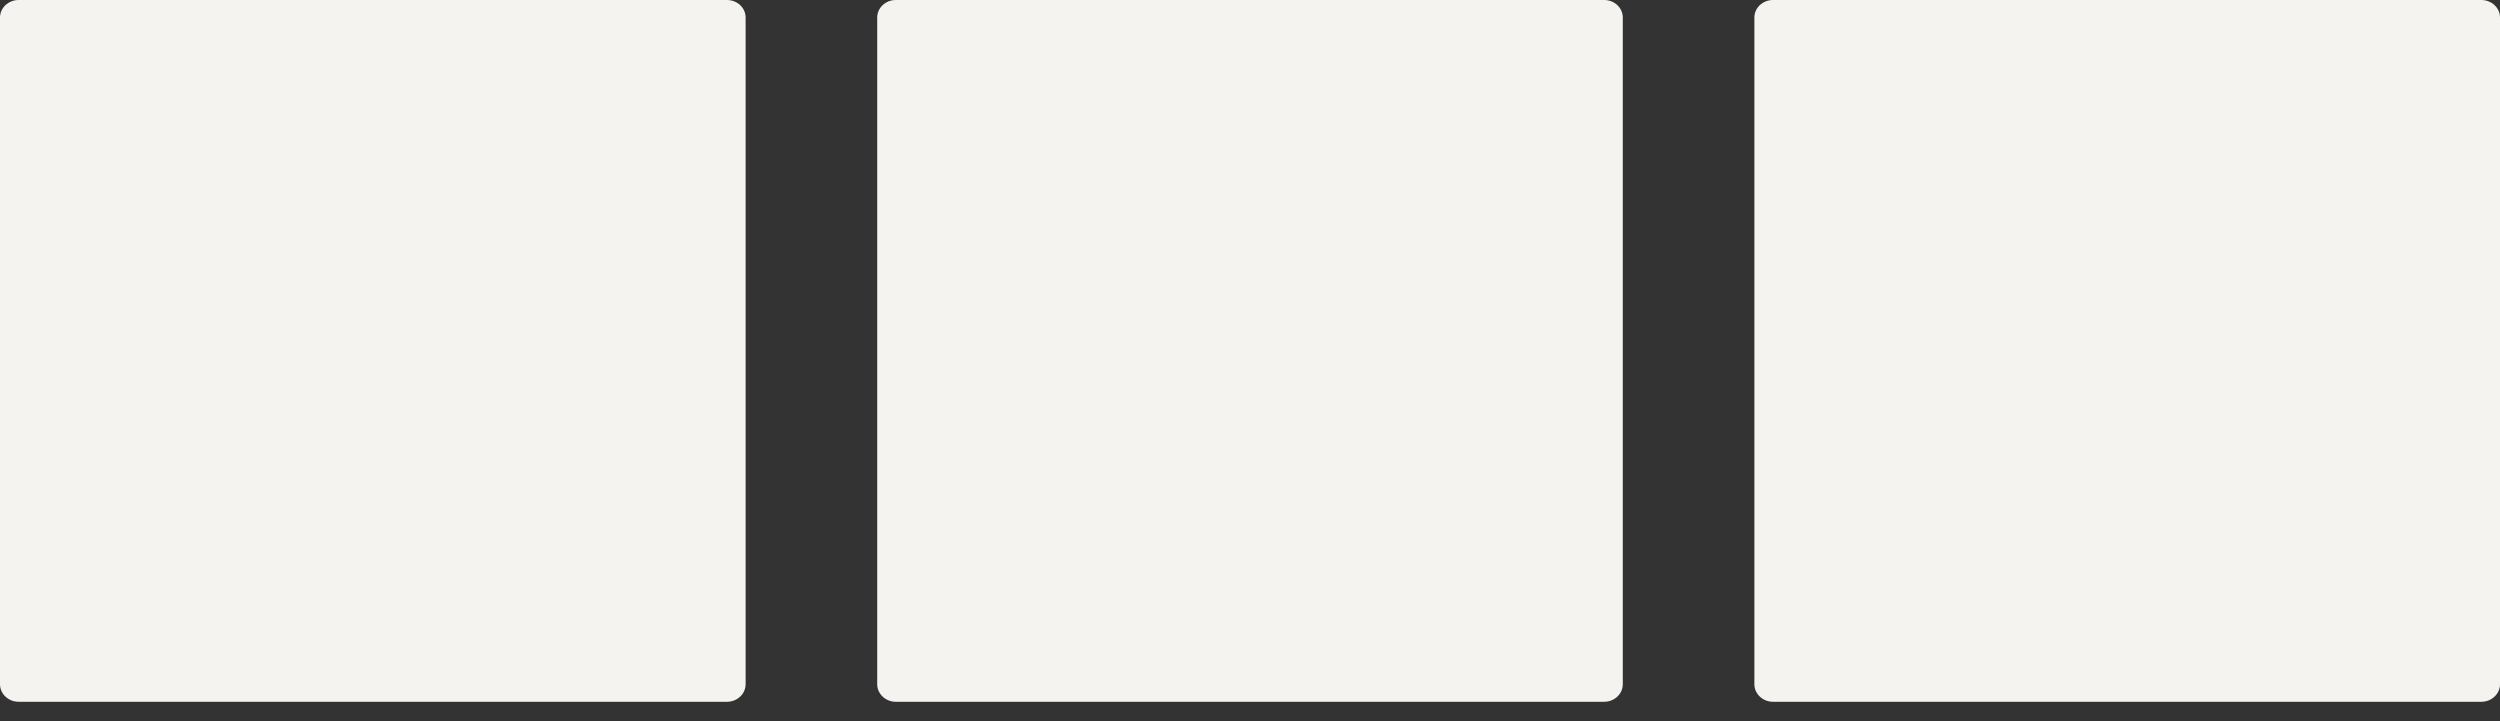 <?xml version="1.0" encoding="UTF-8"?> <svg xmlns="http://www.w3.org/2000/svg" width="52" height="15" viewBox="0 0 52 15" fill="none"><rect x="0" y="0" width="52" height="15" fill="#333333" stroke="none"/><path d="M15.121 0H0.388C0.174 0 0 0.163 0 0.365V14.232C0 14.433 0.174 14.597 0.388 14.597H15.121C15.335 14.597 15.509 14.433 15.509 14.232V0.365C15.509 0.163 15.335 0 15.121 0Z" fill="#F5F3EF"></path><path d="M33.367 0H18.633C18.419 0 18.246 0.163 18.246 0.365V14.232C18.246 14.433 18.419 14.597 18.633 14.597H33.367C33.581 14.597 33.754 14.433 33.754 14.232V0.365C33.754 0.163 33.581 0 33.367 0Z" fill="#F5F3EF"></path><path d="M51.612 0H36.879C36.665 0 36.491 0.163 36.491 0.365V14.232C36.491 14.433 36.665 14.597 36.879 14.597H51.612C51.826 14.597 52 14.433 52 14.232V0.365C52 0.163 51.826 0 51.612 0Z" fill="#F5F3EF"></path></svg> 